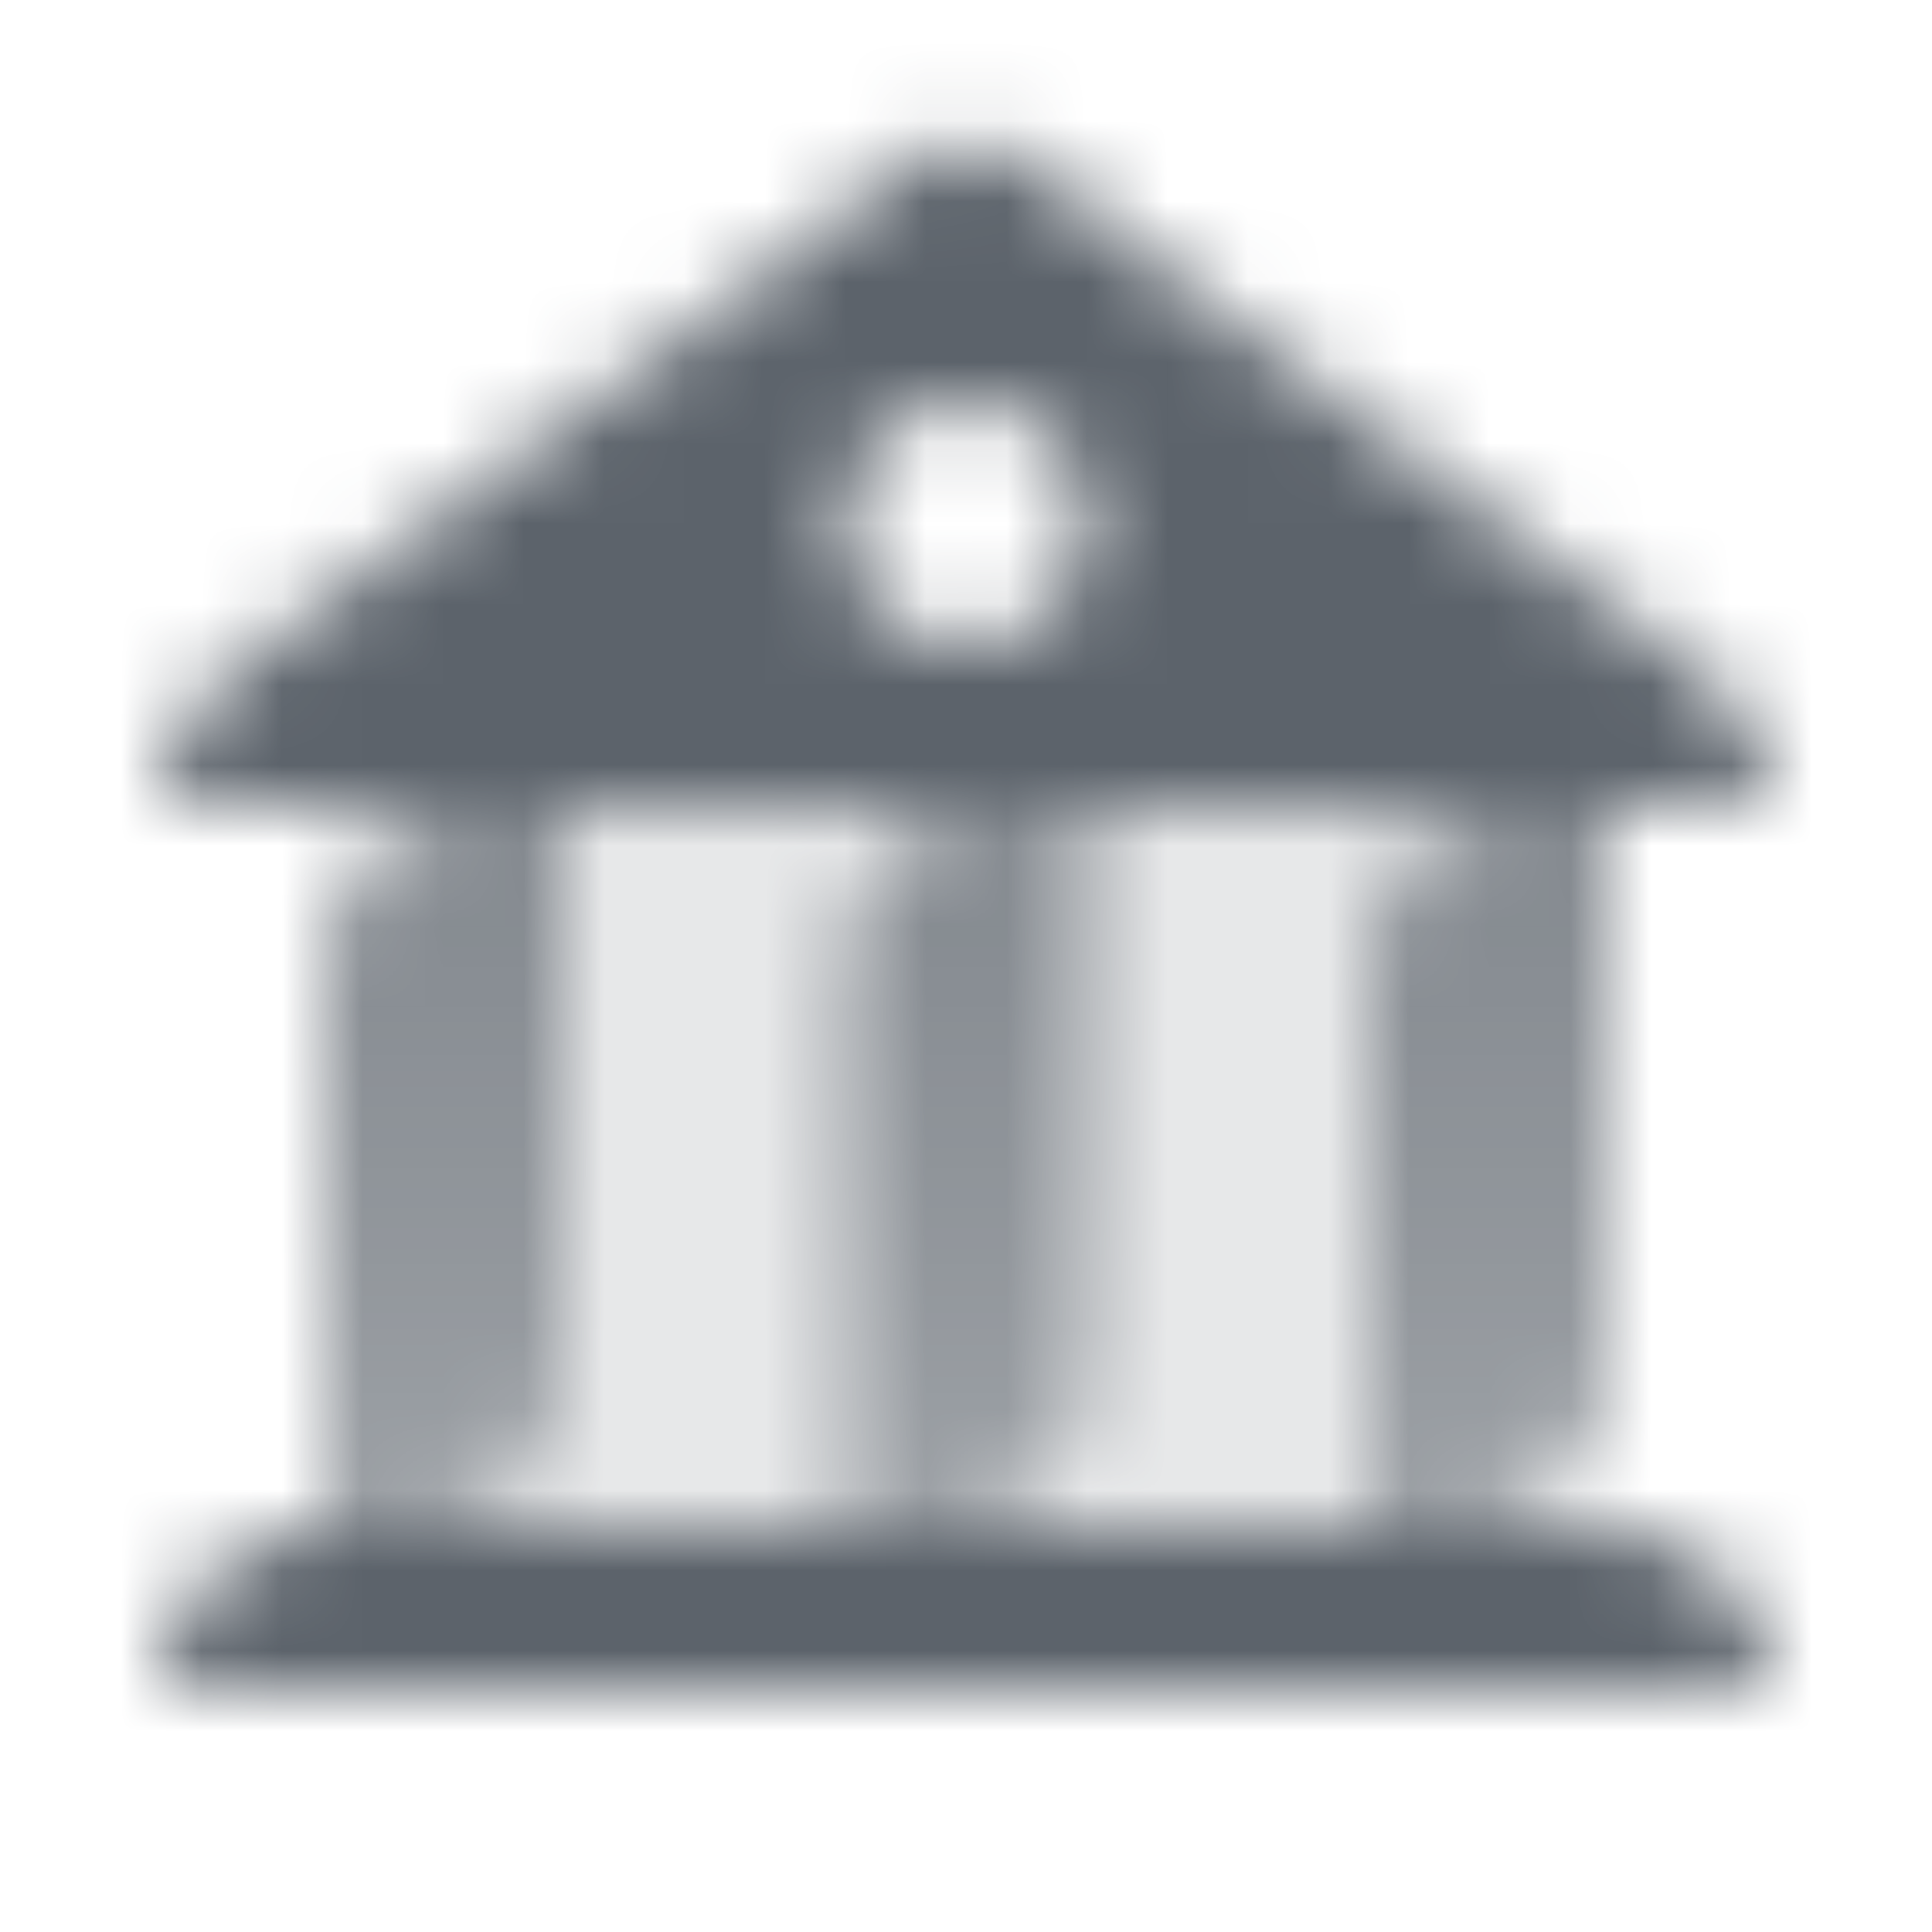 <svg width="24" height="24" viewBox="0 0 24 24" fill="none" xmlns="http://www.w3.org/2000/svg">
<mask id="mask0_2912_1081" style="mask-type:alpha" maskUnits="userSpaceOnUse" x="2" y="1" width="20" height="20">
<path opacity="0.15" d="M4 12C4 10.895 4.895 10 6 10H20V17C20 18.105 19.105 19 18 19H4V12Z" fill="black"/>
<path opacity="0.9" fill-rule="evenodd" clip-rule="evenodd" d="M7 17C7 18.105 6.105 19 5 19H4V12C4 10.895 4.895 10 6 10H7V17ZM13.5 17C13.5 18.105 12.605 19 11.5 19H10.5V12C10.5 10.895 11.395 10 12.5 10H13.5V17ZM18 19C19.105 19 20 18.105 20 17V10H19C17.895 10 17 10.895 17 12V19H18Z" fill="url(#paint0_linear_2912_1081)"/>
<path d="M2 21C2 19.895 2.895 19 4 19H20C21.105 19 22 19.895 22 21H2Z" fill="black"/>
<path fill-rule="evenodd" clip-rule="evenodd" d="M2.8 8.4C2.296 8.778 2 9.371 2 10H22C22 9.371 21.704 8.778 21.2 8.4L12.6 1.95C12.244 1.683 11.756 1.683 11.4 1.95L2.8 8.4ZM12 5C11.172 5 10.5 5.672 10.5 6.5C10.5 7.328 11.172 8 12 8C12.828 8 13.5 7.328 13.5 6.5C13.5 5.672 12.828 5 12 5Z" fill="black"/>
</mask>
<g mask="url(#mask0_2912_1081)">
<path d="M0 0H24V24H0V0Z" fill="#5C636B"/>
</g>
<defs>
<linearGradient id="paint0_linear_2912_1081" x1="13.5" y1="19" x2="13.5" y2="10" gradientUnits="userSpaceOnUse">
<stop stop-opacity="0.6"/>
<stop offset="1" stop-opacity="0.8"/>
</linearGradient>
</defs>
</svg>
